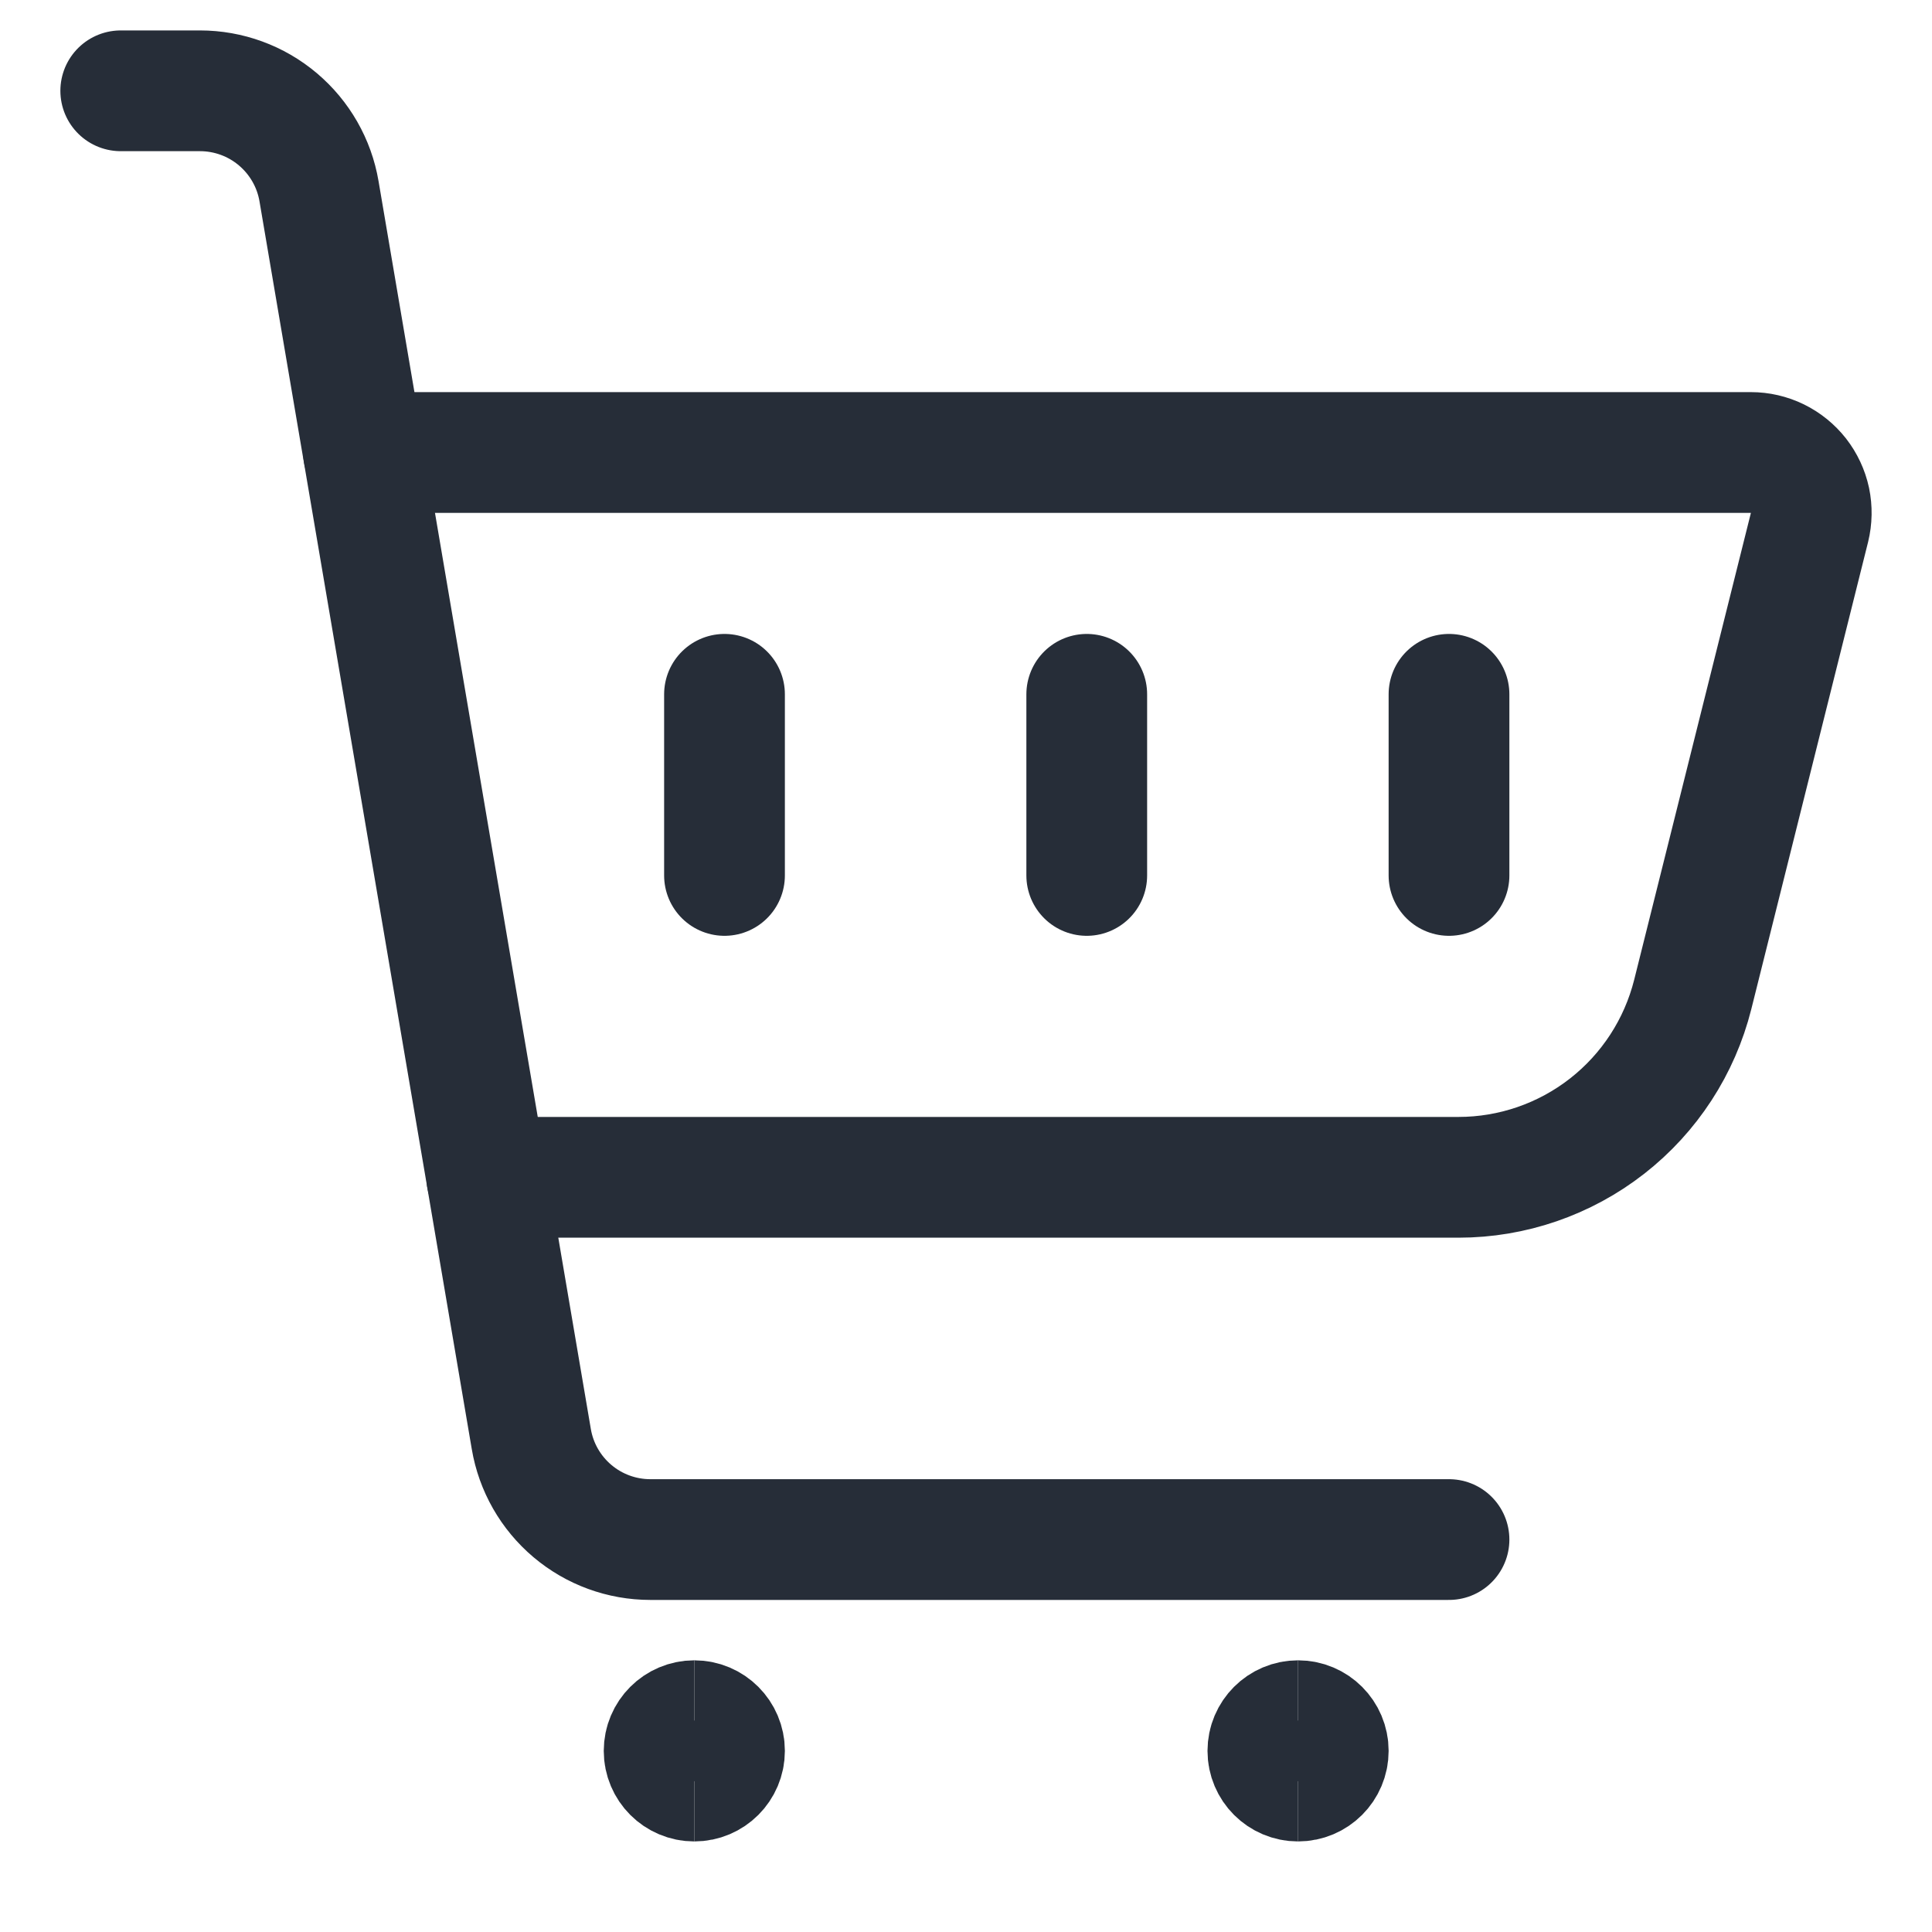 <svg width="24" height="24" viewBox="0 0 24 24" fill="none" xmlns="http://www.w3.org/2000/svg">
<path d="M18 19.125H8.079C7.725 19.125 7.382 19 7.111 18.771C6.84 18.542 6.659 18.225 6.6 17.876L3.963 2.376C3.904 2.027 3.722 1.71 3.452 1.482C3.181 1.253 2.838 1.128 2.484 1.128H1.5" stroke="#262D38" stroke-width="1.5" stroke-linecap="round" stroke-linejoin="round"/>
<path d="M16.125 22.125C16.332 22.125 16.5 21.957 16.5 21.75C16.5 21.543 16.332 21.375 16.125 21.375" stroke="#262D38" stroke-width="1.5"/>
<path d="M16.125 22.125C15.918 22.125 15.75 21.957 15.75 21.75C15.75 21.543 15.918 21.375 16.125 21.375" stroke="#262D38" stroke-width="1.5"/>
<path d="M8.625 22.125C8.832 22.125 9 21.957 9 21.75C9 21.543 8.832 21.375 8.625 21.375" stroke="#262D38" stroke-width="1.5"/>
<path d="M8.625 22.125C8.418 22.125 8.25 21.957 8.25 21.75C8.25 21.543 8.418 21.375 8.625 21.375" stroke="#262D38" stroke-width="1.5"/>
<path d="M6.047 14.625H18.118C18.787 14.625 19.436 14.401 19.963 13.99C20.491 13.578 20.865 13.002 21.028 12.353L22.478 6.553C22.505 6.442 22.507 6.327 22.484 6.215C22.46 6.104 22.411 5.999 22.341 5.909C22.271 5.82 22.181 5.747 22.079 5.697C21.976 5.647 21.864 5.621 21.75 5.621H4.516" stroke="#262D38" stroke-width="1.5" stroke-linecap="round" stroke-linejoin="round"/>
<path d="M18 8.625V10.875" stroke="#262D38" stroke-width="1.5" stroke-linecap="round" stroke-linejoin="round"/>
<path d="M13.5 8.625V10.875" stroke="#262D38" stroke-width="1.5" stroke-linecap="round" stroke-linejoin="round"/>
<path d="M9 8.625V10.875" stroke="#262D38" stroke-width="1.5" stroke-linecap="round" stroke-linejoin="round"/>
</svg>
